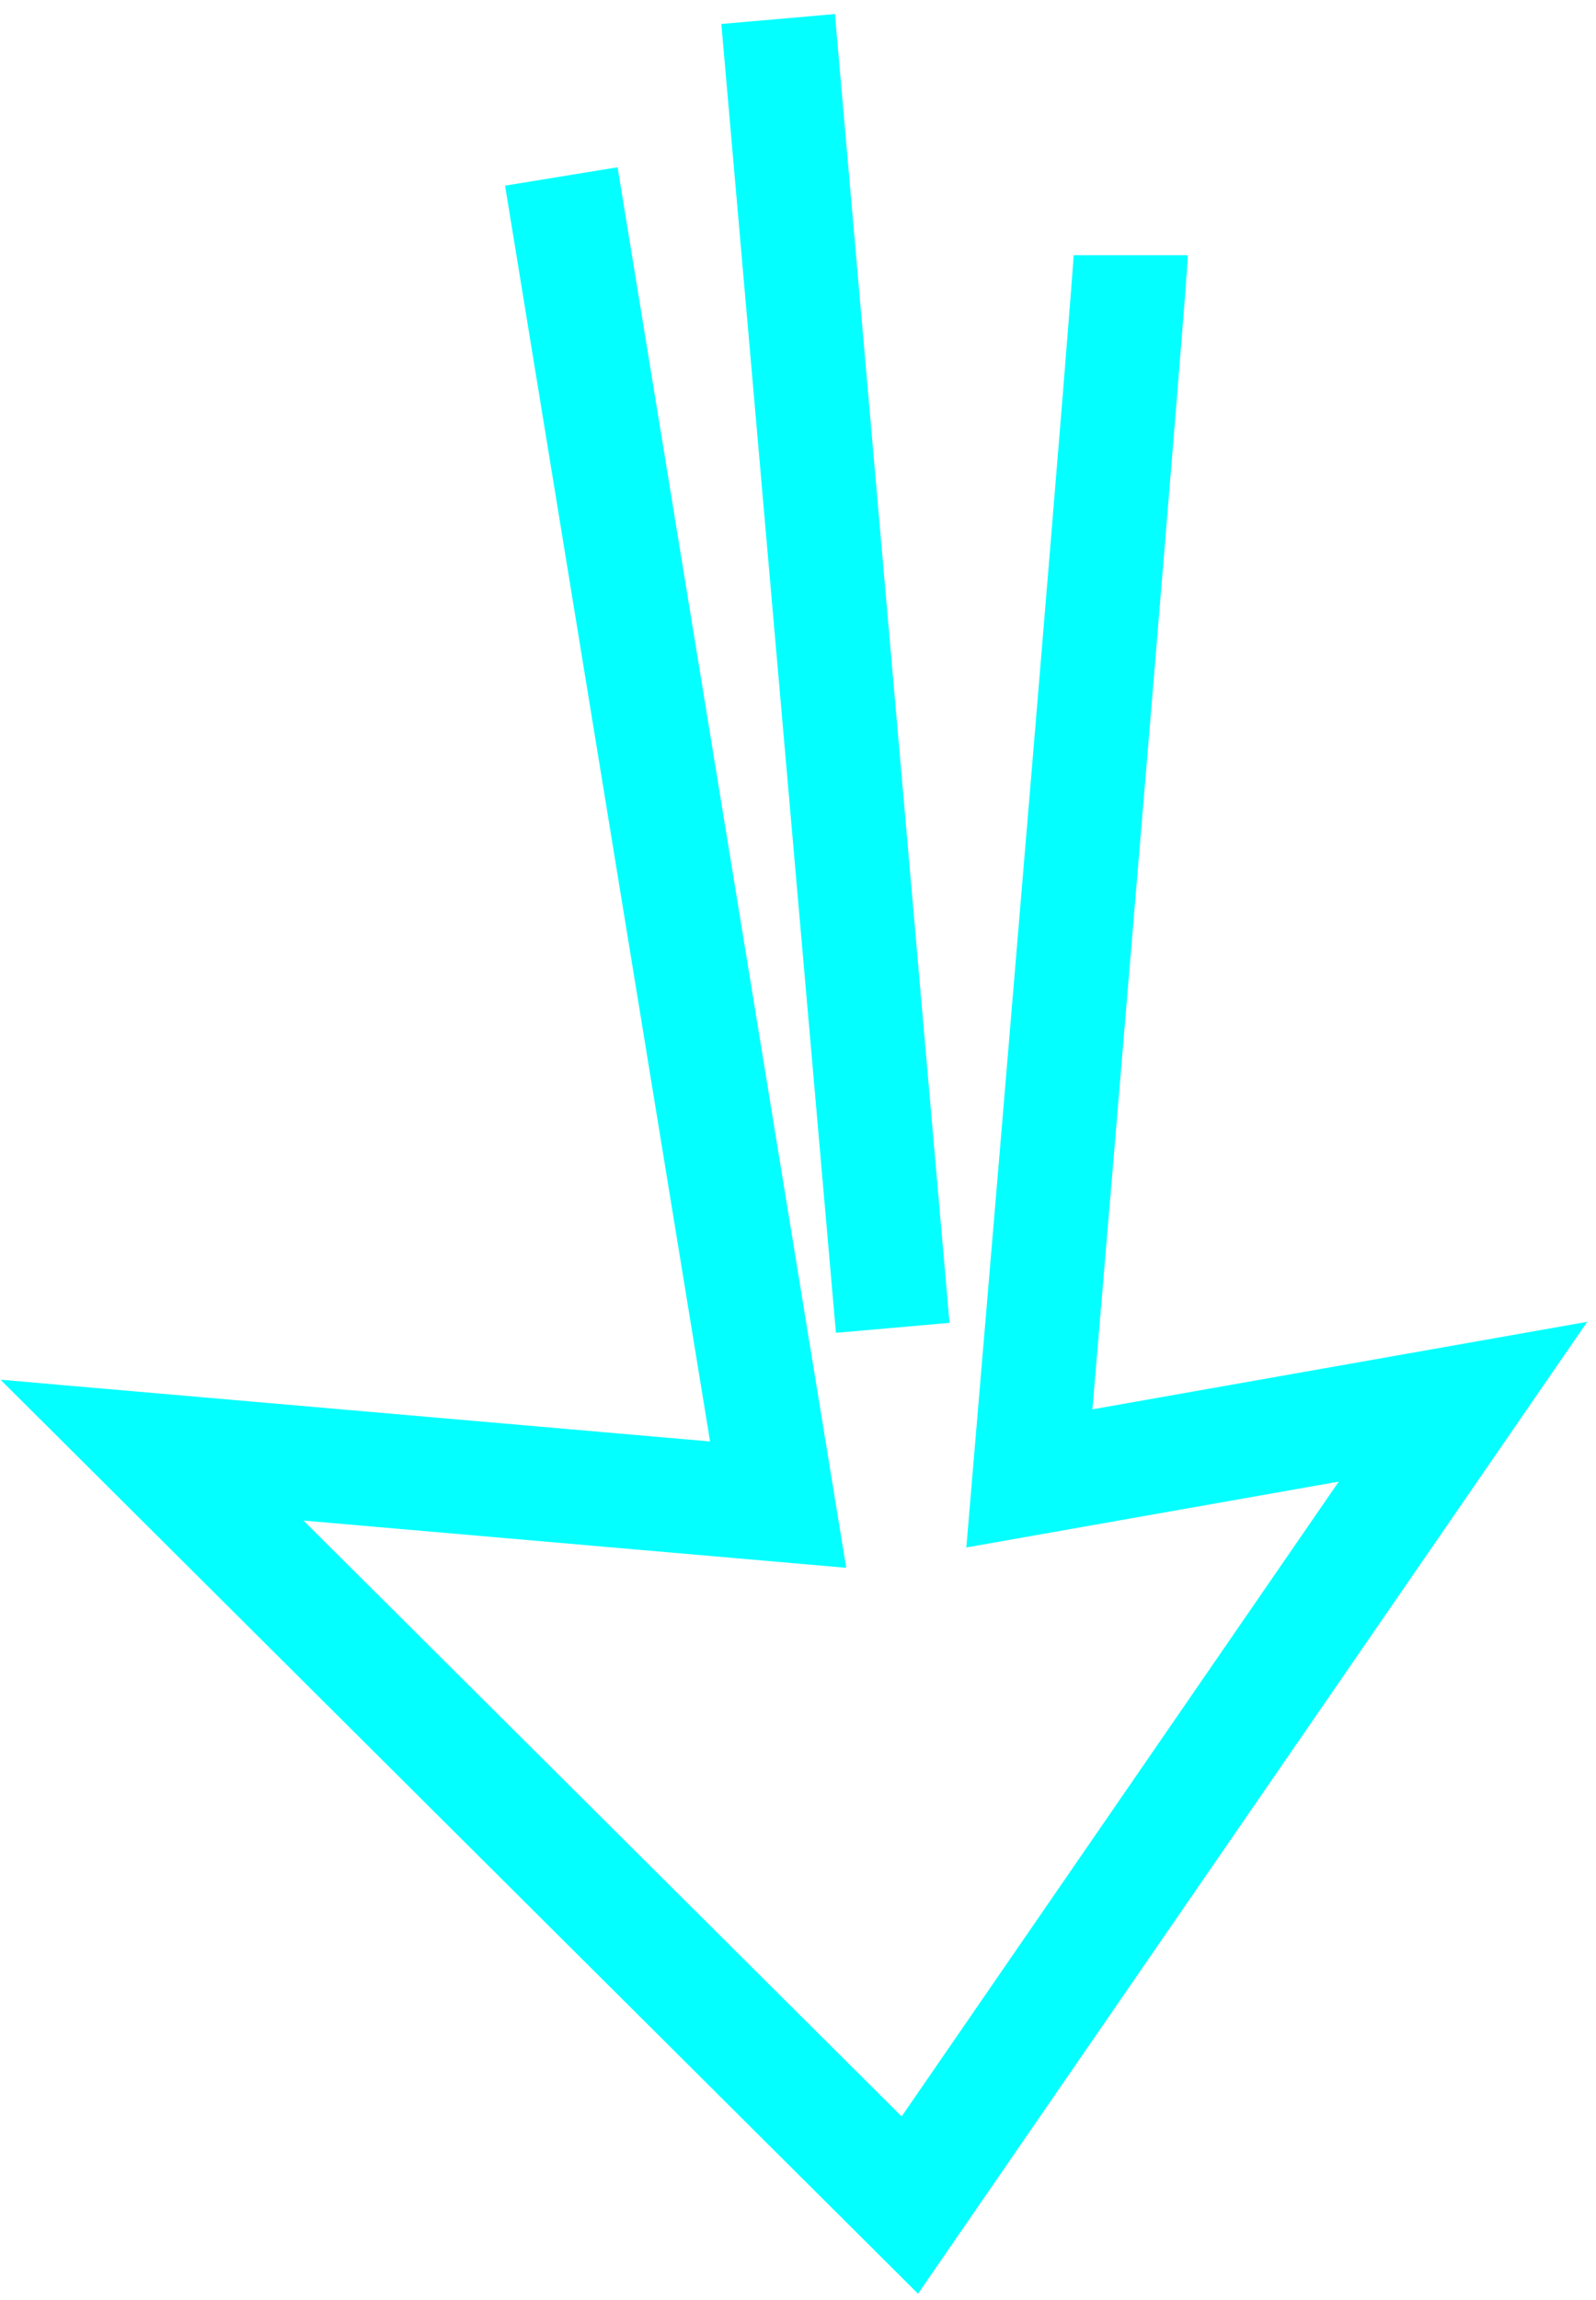<?xml version="1.0" encoding="UTF-8"?> <svg xmlns="http://www.w3.org/2000/svg" width="84" height="121" viewBox="0 0 84 121" fill="none"><path d="M40.954 1L46.985 69.852M29.543 9.283L40.954 79.153L8 76.286L47.886 116L77 73.738L54.178 77.773C55.955 56.783 59.51 14.528 59.51 13.424" stroke="#03FFFF" stroke-width="6"></path></svg> 